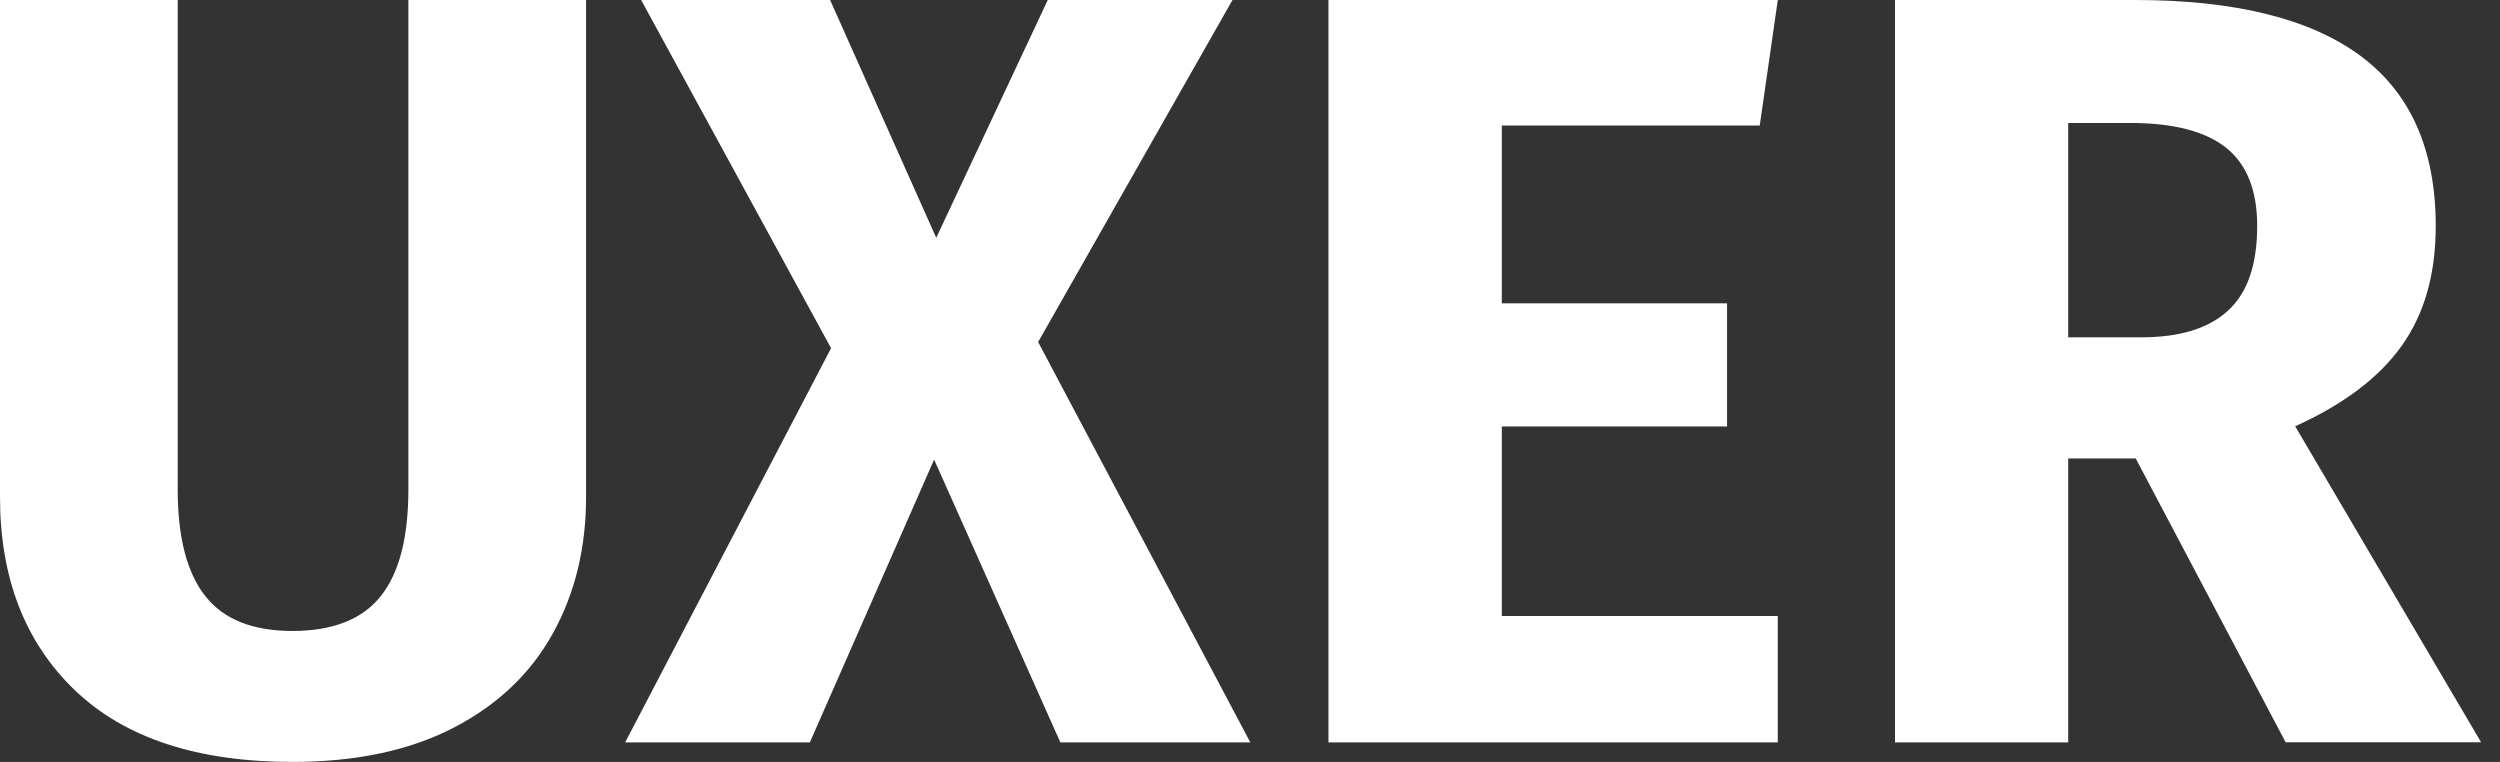 <svg width="105" height="32" viewBox="0 0 105 32" fill="none" xmlns="http://www.w3.org/2000/svg">
<rect x="0" y="0" width="105" height="32" fill="#333333" stroke="none"/>
<g clip-path="url(#clip0_205_2423)">
<path d="M24.615 20.871C24.615 23.004 24.154 24.915 23.226 26.591C22.298 28.274 20.914 29.596 19.064 30.558C17.213 31.519 14.95 32 12.287 32C8.282 32 5.236 30.996 3.137 28.983C1.044 26.97 0 24.266 0 20.871V0H7.463V20.552C7.463 22.565 7.851 24.062 8.622 25.035C9.392 26.015 10.618 26.501 12.287 26.501C13.955 26.501 15.223 26.015 15.994 25.035C16.77 24.062 17.152 22.565 17.152 20.552V0H24.615V20.871Z" fill="white"/>
<path d="M43.596 14.354L52.513 31.18H44.535L39.233 19.303L34.014 31.18H26.256L34.905 14.624L26.928 0H34.864L39.322 9.987L44.006 0H51.764L43.608 14.354H43.596Z" fill="white"/>
<path d="M74.667 0.006L73.909 5.273H63.076V12.741H72.536V17.911H63.076V25.871H74.667V31.18H55.795V0H74.667V0.006Z" fill="white"/>
<path d="M89.703 19.255H86.864V31.18H79.59V0H89.662C93.861 0 97.019 0.78 99.131 2.339C101.242 3.899 102.301 6.286 102.301 9.495C102.301 11.505 101.828 13.178 100.881 14.51C99.935 15.848 98.445 16.975 96.398 17.905L104.205 31.174H95.996L89.697 19.249L89.703 19.255ZM86.864 14.168H89.922C91.549 14.168 92.767 13.796 93.583 13.04C94.399 12.291 94.802 11.109 94.802 9.489C94.802 7.99 94.364 6.898 93.494 6.202C92.619 5.512 91.282 5.165 89.479 5.165H86.864V14.162V14.168Z" fill="white"/>
</g>
<defs>
<clipPath id="clip0_205_2423">
<rect width="104.205" height="32" fill="white"/>
</clipPath>
</defs>
</svg>

